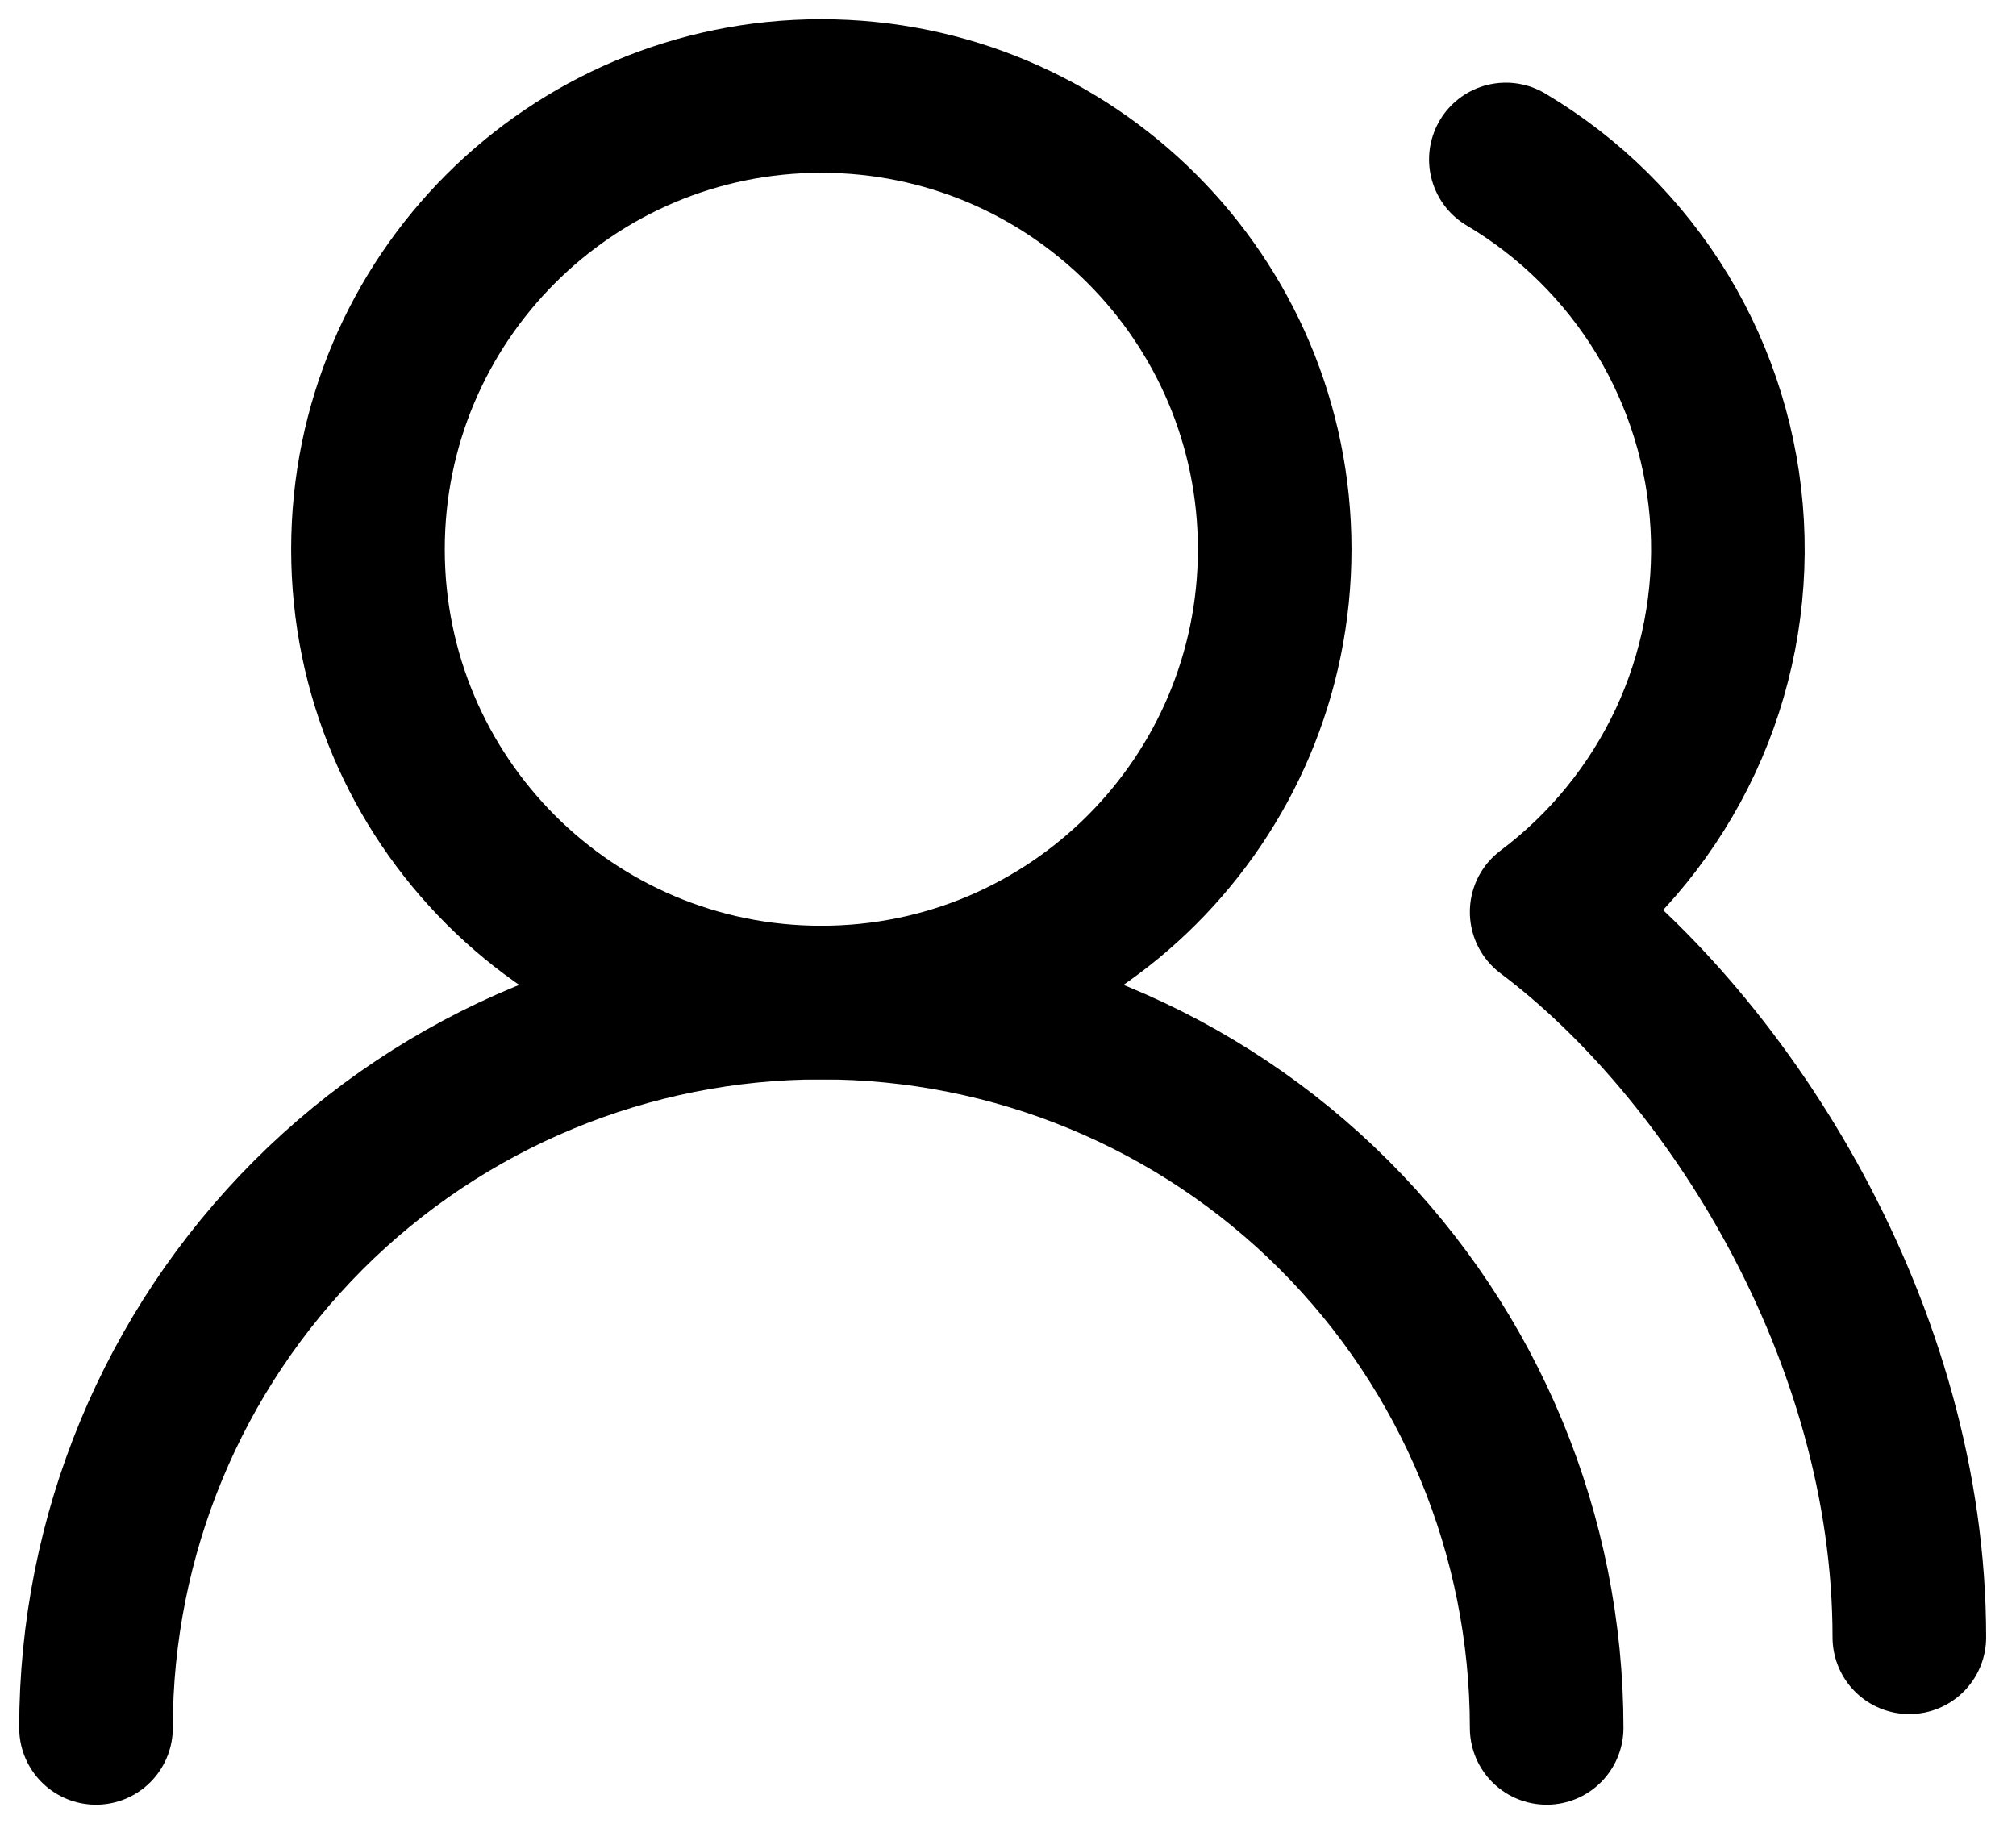 <svg width="21" height="19" viewBox="0 0 21 19" fill="none" xmlns="http://www.w3.org/2000/svg">
<path d="M16.111 18C16.111 15.996 15.315 14.074 13.898 12.657C12.481 11.24 10.559 10.444 8.556 10.444C6.552 10.444 4.63 11.24 3.213 12.657C1.796 14.074 1 15.996 1 18" stroke="black" stroke-width="1.6" stroke-linecap="round" stroke-linejoin="round"/>
<path d="M8.555 10.444C11.164 10.444 13.278 8.33 13.278 5.722C13.278 3.114 11.164 1 8.555 1C5.947 1 3.833 3.114 3.833 5.722C3.833 8.33 5.947 10.444 8.555 10.444Z" stroke="black" stroke-width="1.6" stroke-linecap="round" stroke-linejoin="round"/>
<path d="M19.889 17.056C19.889 13.873 18 10.917 16.111 9.5C16.732 9.034 17.228 8.422 17.557 7.719C17.885 7.016 18.034 6.242 17.992 5.467C17.95 4.692 17.718 3.939 17.316 3.275C16.913 2.612 16.354 2.057 15.686 1.661" stroke="black" stroke-width="1.6" stroke-linecap="round" stroke-linejoin="round"/>
</svg>
